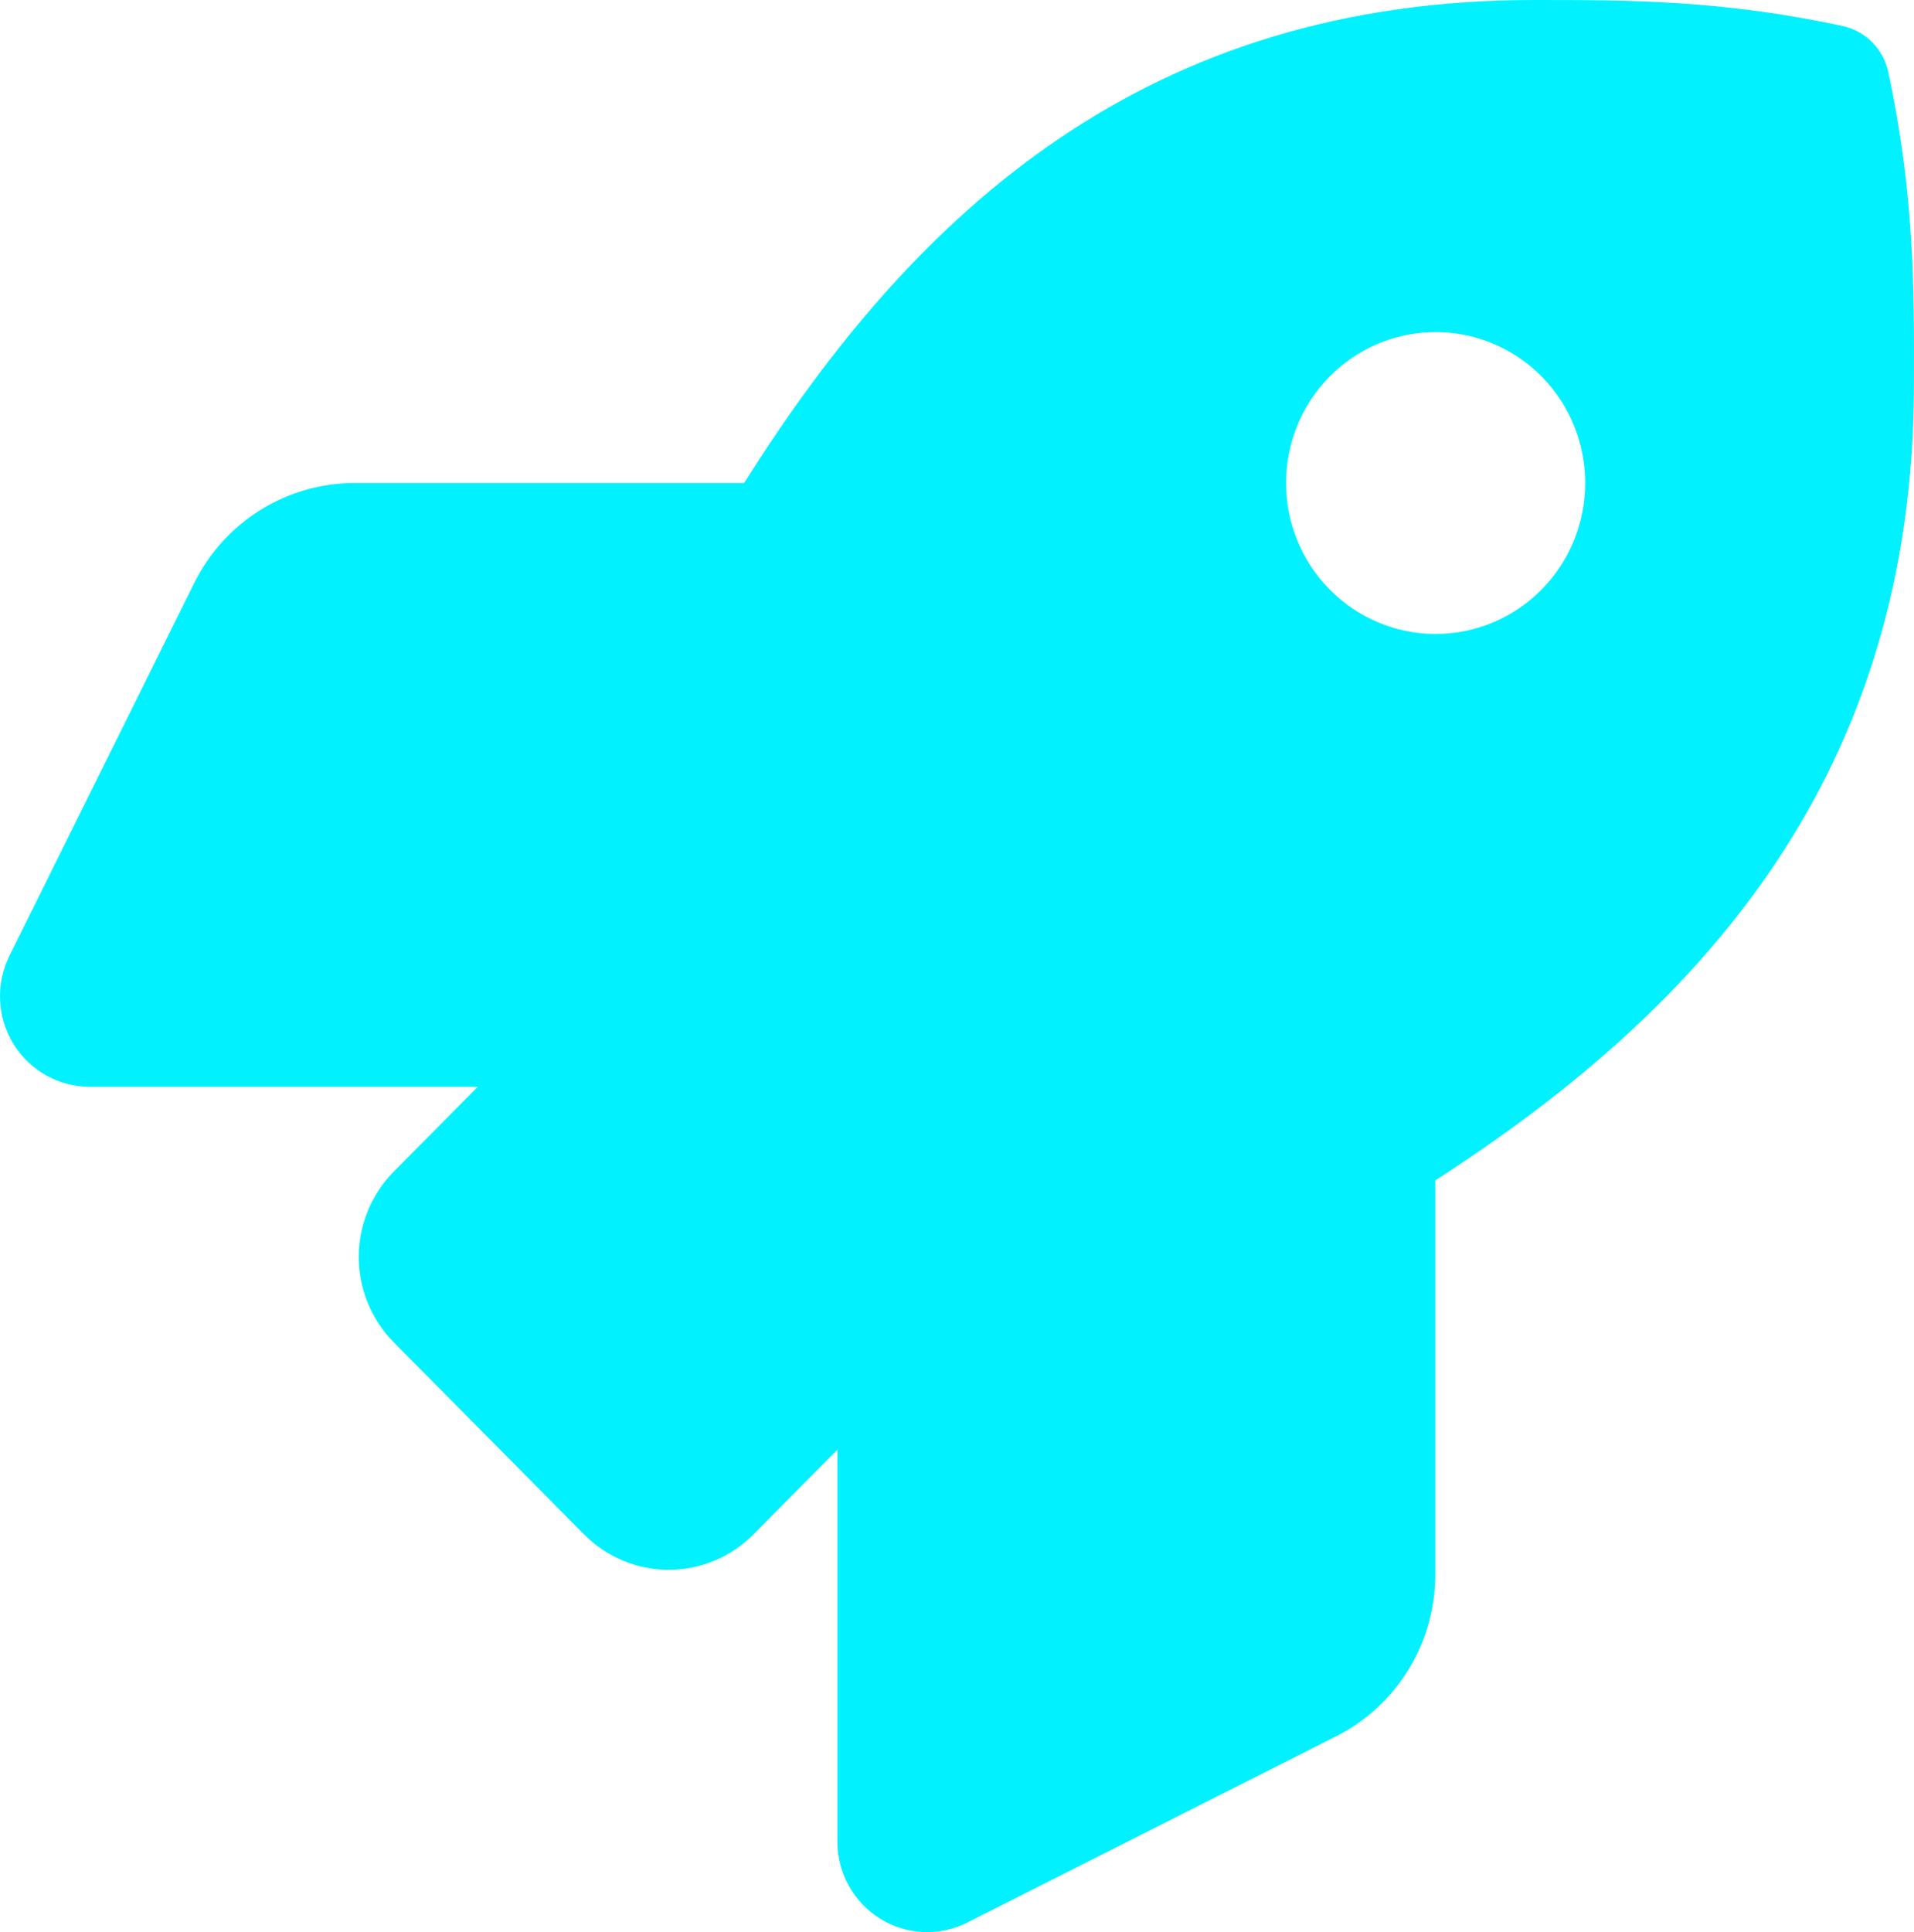<svg width="108" height="109" viewBox="0 0 108 109" fill="none" xmlns="http://www.w3.org/2000/svg">
<path id="Vector" d="M106.55 4.066C106.415 3.429 106.1 2.845 105.643 2.384C105.187 1.924 104.608 1.606 103.976 1.469C97.182 0 91.867 0 86.571 0C64.797 0 51.736 11.751 41.99 27.25H20.005C18.127 27.251 16.287 27.779 14.69 28.775C13.092 29.771 11.801 31.195 10.96 32.889L0.532 53.922C0.147 54.702 -0.034 55.567 0.005 56.437C0.045 57.306 0.304 58.152 0.758 58.892C1.213 59.632 1.847 60.243 2.601 60.666C3.355 61.09 4.204 61.312 5.066 61.312H26.961L22.22 66.095C20.954 67.373 20.243 69.105 20.243 70.912C20.243 72.718 20.954 74.451 22.22 75.728L32.96 86.567C33.587 87.199 34.331 87.701 35.151 88.044C35.97 88.386 36.848 88.562 37.735 88.562C38.621 88.562 39.5 88.386 40.319 88.044C41.138 87.701 41.883 87.199 42.51 86.567L47.251 81.783V103.889C47.25 104.76 47.47 105.616 47.89 106.376C48.31 107.136 48.915 107.776 49.648 108.234C50.382 108.693 51.219 108.954 52.081 108.995C52.942 109.035 53.8 108.852 54.572 108.464L75.397 97.95C77.078 97.102 78.492 95.799 79.48 94.185C80.468 92.572 80.99 90.713 80.989 88.817V66.589C96.305 56.732 107.996 43.512 107.996 21.651C108.017 16.286 108.017 10.921 106.55 4.066ZM81.01 35.765C79.34 35.765 77.709 35.266 76.321 34.33C74.933 33.394 73.851 32.064 73.212 30.508C72.573 28.952 72.406 27.24 72.732 25.588C73.058 23.936 73.861 22.419 75.042 21.228C76.222 20.037 77.726 19.226 79.363 18.898C81 18.569 82.697 18.738 84.239 19.382C85.781 20.027 87.1 21.118 88.027 22.519C88.954 23.919 89.449 25.565 89.449 27.25C89.449 29.508 88.56 31.674 86.977 33.271C85.395 34.868 83.248 35.765 81.01 35.765Z" fill="#01F2FE"/>
</svg>
